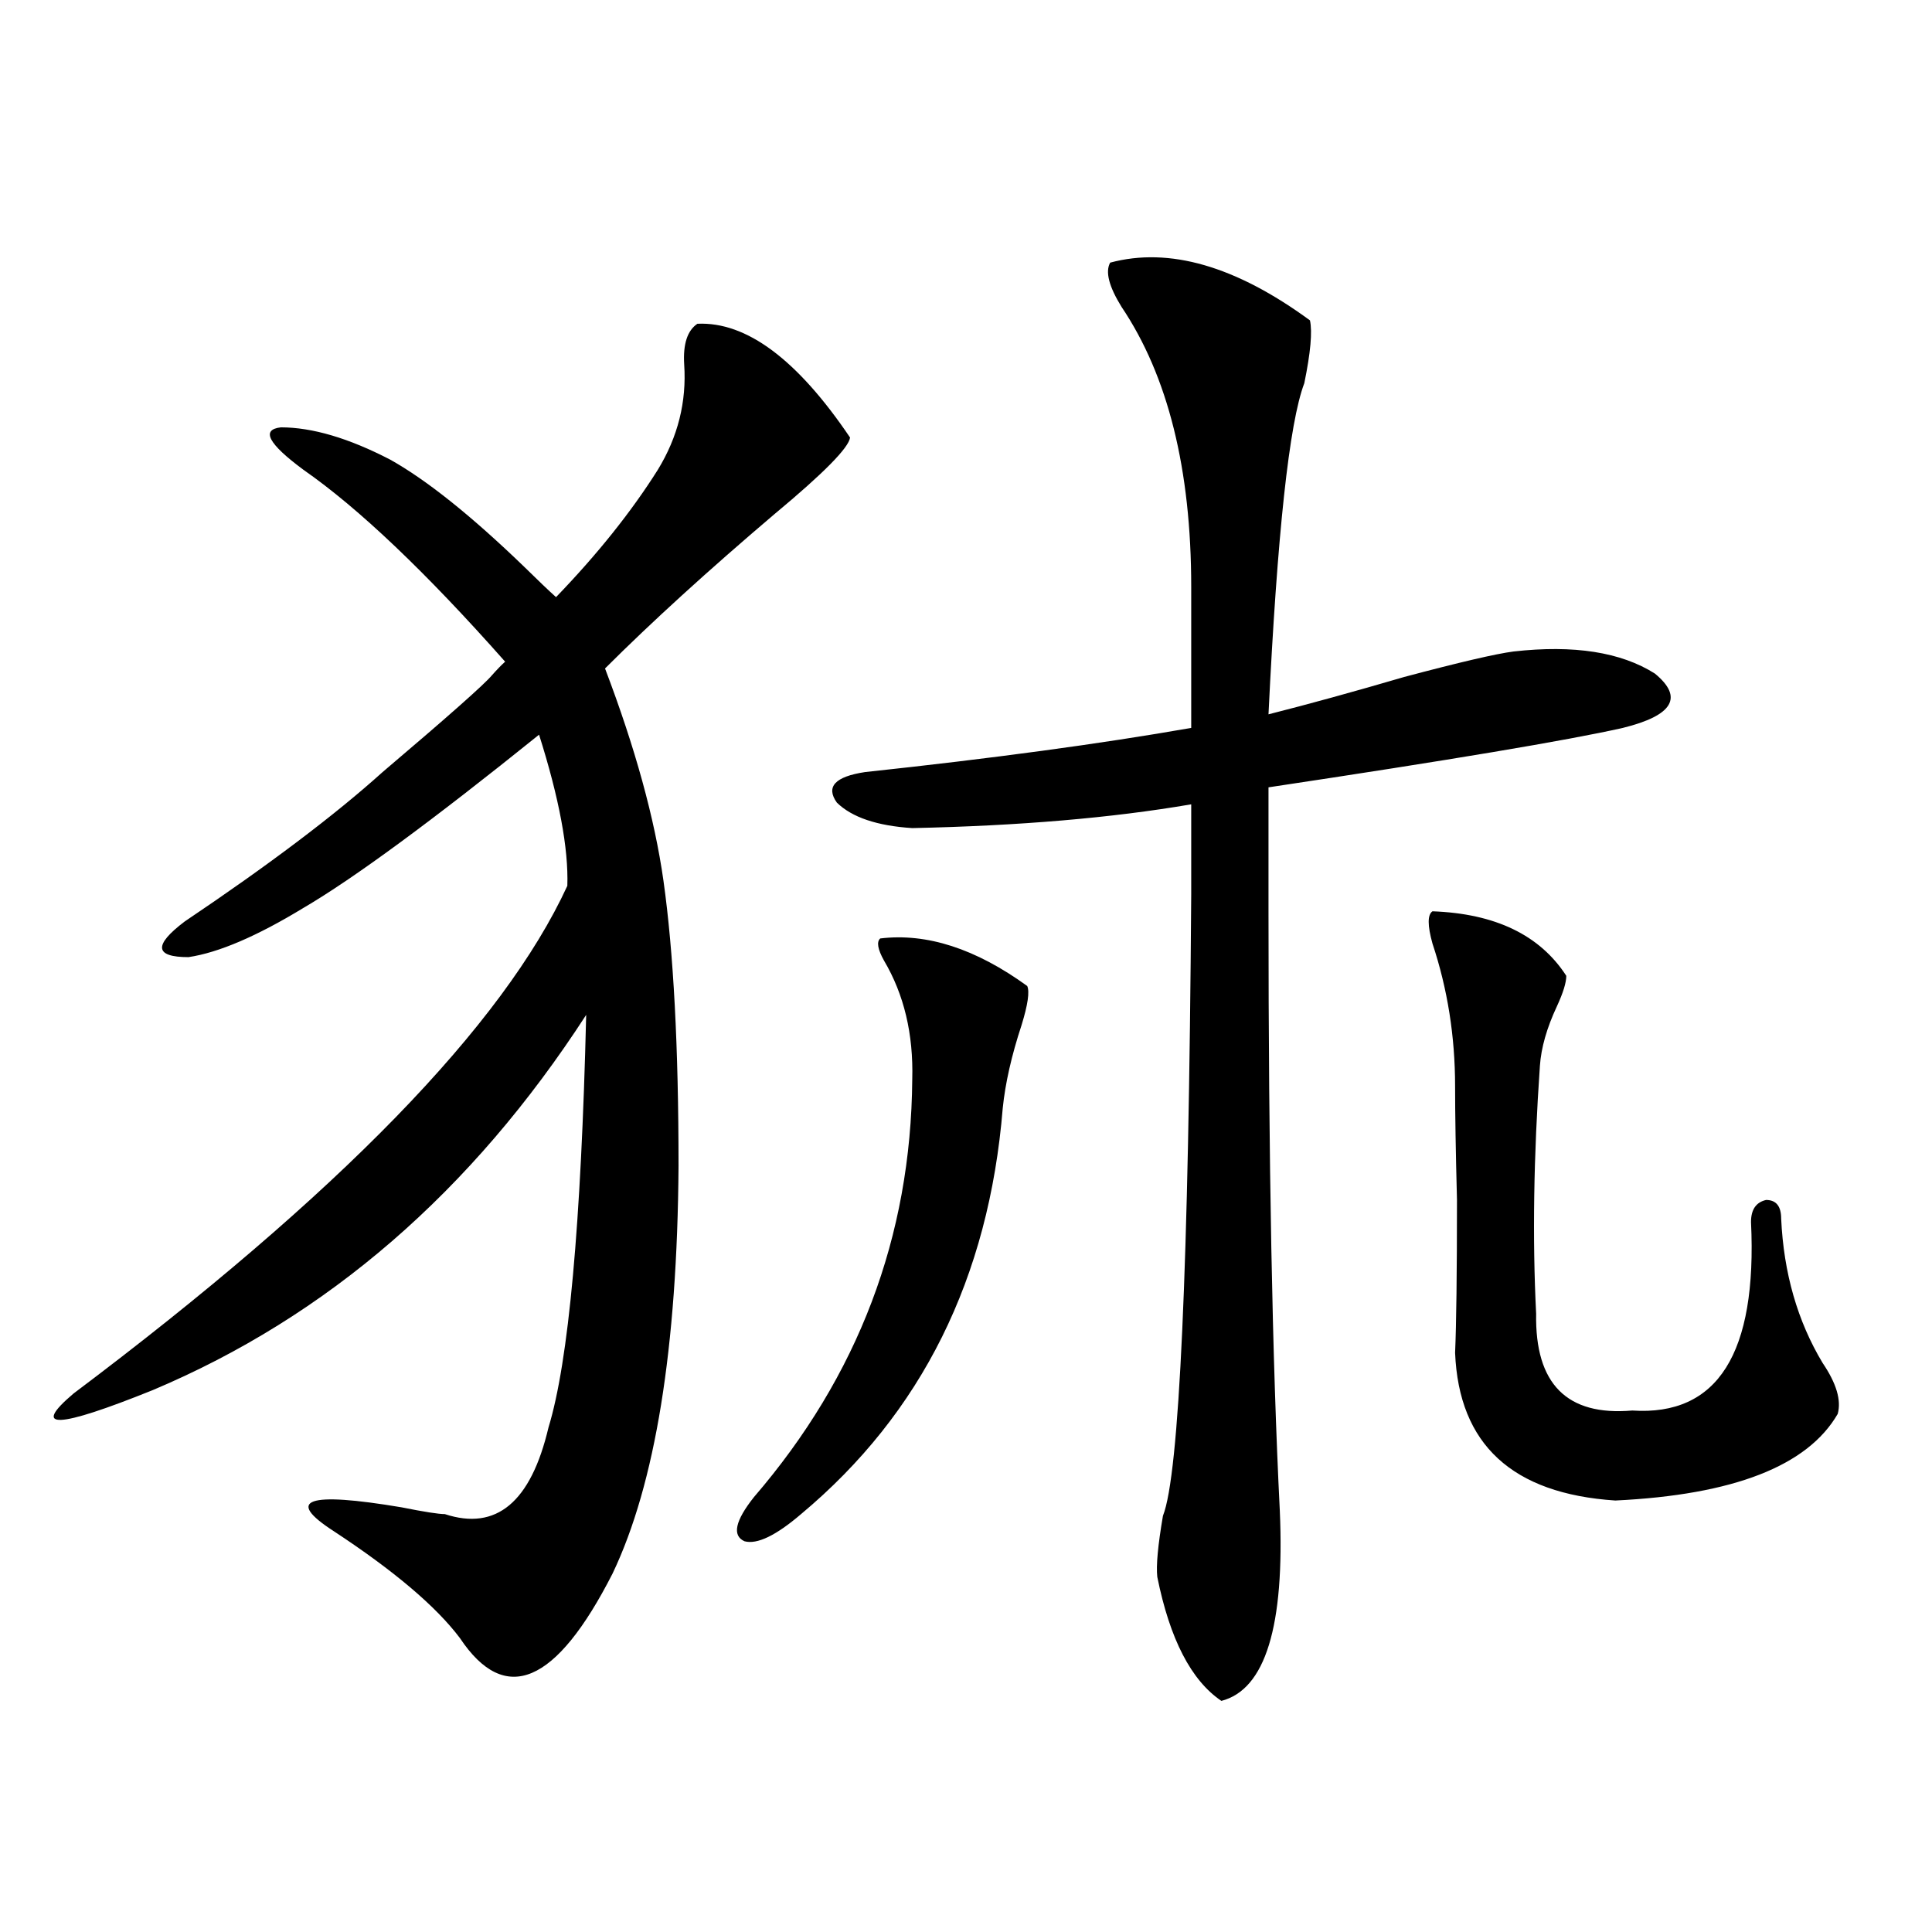 <?xml version="1.0" encoding="utf-8"?>
<!-- Generator: Adobe Illustrator 16.0.0, SVG Export Plug-In . SVG Version: 6.00 Build 0)  -->
<!DOCTYPE svg PUBLIC "-//W3C//DTD SVG 1.1//EN" "http://www.w3.org/Graphics/SVG/1.1/DTD/svg11.dtd">
<svg version="1.1" id="图层_1" xmlns="http://www.w3.org/2000/svg" xmlns:xlink="http://www.w3.org/1999/xlink" x="0px" y="0px"
	 width="1000px" height="1000px" viewBox="0 0 1000 1000" enable-background="new 0 0 1000 1000" xml:space="preserve">
<path d="M360.967,167.582c25.365-1.167,51.706,18.457,79.022,58.887c-0.656,5.273-13.658,18.457-39.023,39.551
	c-34.481,29.307-63.749,55.962-87.803,79.98c15.609,41.021,25.685,77.646,30.243,109.863c5.198,36.914,7.805,86.133,7.805,147.656
	c-0.656,94.346-12.042,164.658-34.146,210.938c-29.268,57.418-55.608,68.555-79.022,33.398
	c-12.363-16.41-34.146-34.854-65.364-55.371c-25.365-16.396-13.658-20.503,35.121-12.305c11.707,2.349,19.176,3.516,22.438,3.516
	c26.661,8.789,44.542-6.152,53.657-44.824c10.396-33.975,16.905-105.166,19.512-213.574
	c-59.191,91.406-133.991,156.157-224.385,194.238c-49.435,19.927-63.093,20.518-40.975,1.758
	C175.271,618.173,260.482,530.57,293.652,458.5c0.64-19.336-4.238-45.4-14.634-78.223c-55.288,44.536-95.943,74.419-121.948,89.648
	c-24.07,14.653-43.901,23.154-59.511,25.488c-17.561,0-18.216-6.152-1.951-18.457c43.566-29.292,77.711-55.068,102.437-77.344
	c33.81-28.701,52.682-45.4,56.584-50.098c2.591-2.925,4.878-5.273,6.829-7.031c-40.975-46.279-75.776-79.39-104.388-99.316
	c-18.216-13.472-22.118-20.791-11.707-21.973c16.25,0,35.121,5.576,56.584,16.699c18.856,10.547,41.95,29.004,69.267,55.371
	c7.149,7.031,12.683,12.305,16.585,15.82c21.463-22.261,39.023-44.233,52.682-65.918c10.396-16.987,14.954-35.156,13.658-54.492
	C353.483,178.129,355.754,171.098,360.967,167.582z M455.599,485.746c24.054-2.925,49.419,5.273,76.096,24.609
	c1.296,2.939,0.32,9.668-2.927,20.215c-5.213,15.82-8.46,30.186-9.756,43.066c-7.165,87.891-41.95,157.915-104.388,210.059
	c-13.018,11.138-22.774,15.82-29.268,14.063c-6.509-2.925-4.878-10.547,4.878-22.852c53.977-62.69,81.294-134.761,81.949-216.211
	c0.64-23.428-4.238-43.945-14.634-61.523C454.288,491.322,453.648,487.504,455.599,485.746z M574.621,135.941
	c30.563-8.198,65.029,1.758,103.412,29.883c1.296,5.864,0.32,16.699-2.927,32.52c-7.805,20.518-13.993,77.646-18.536,171.387
	c20.807-5.273,44.221-11.714,70.242-19.336c28.612-7.607,47.469-12.002,56.584-13.184c31.219-3.516,55.608,0.303,73.169,11.426
	c14.954,12.305,9.421,21.685-16.585,28.125c-28.627,6.455-89.754,16.699-183.41,30.762v64.16c0,128.911,1.951,232.334,5.854,310.254
	c2.592,59.766-7.485,92.574-30.243,98.438c-15.609-10.547-26.676-31.942-33.17-64.16c-0.656-5.85,0.32-16.396,2.927-31.641
	c8.445-21.094,13.323-128.32,14.634-321.68v-46.582c-40.975,7.031-89.114,11.138-144.387,12.305
	c-18.216-1.167-31.219-5.562-39.023-13.184c-5.854-8.198-0.976-13.472,14.634-15.82c65.684-7.031,121.948-14.639,168.776-22.852
	v-72.949c0-60.933-12.042-109.272-36.097-145.02C573.965,148.246,572.014,140.639,574.621,135.941z M741.446,471.684
	c32.514,1.182,55.608,12.305,69.267,33.398c0,3.516-1.631,8.789-4.878,15.82c-5.213,11.138-8.14,21.396-8.78,30.762
	c-3.262,46.885-3.902,89.648-1.951,128.32c-0.656,36.338,15.929,53.037,49.755,50.098c44.221,2.939,64.708-29.58,61.462-97.559
	c0-6.44,2.591-10.244,7.805-11.426c5.198,0,7.805,3.228,7.805,9.668c1.295,28.125,8.445,53.037,21.463,74.707
	c7.149,10.547,9.756,19.336,7.805,26.367c-15.609,26.958-53.992,41.899-115.119,44.824c-53.337-3.516-80.974-29.004-82.925-76.465
	c0.64-14.639,0.976-41.006,0.976-79.102c-0.656-25.186-0.976-44.824-0.976-58.887c0-25.776-3.902-50.386-11.707-73.828
	C738.839,479.018,738.839,473.441,741.446,471.684z"/>
</svg>
